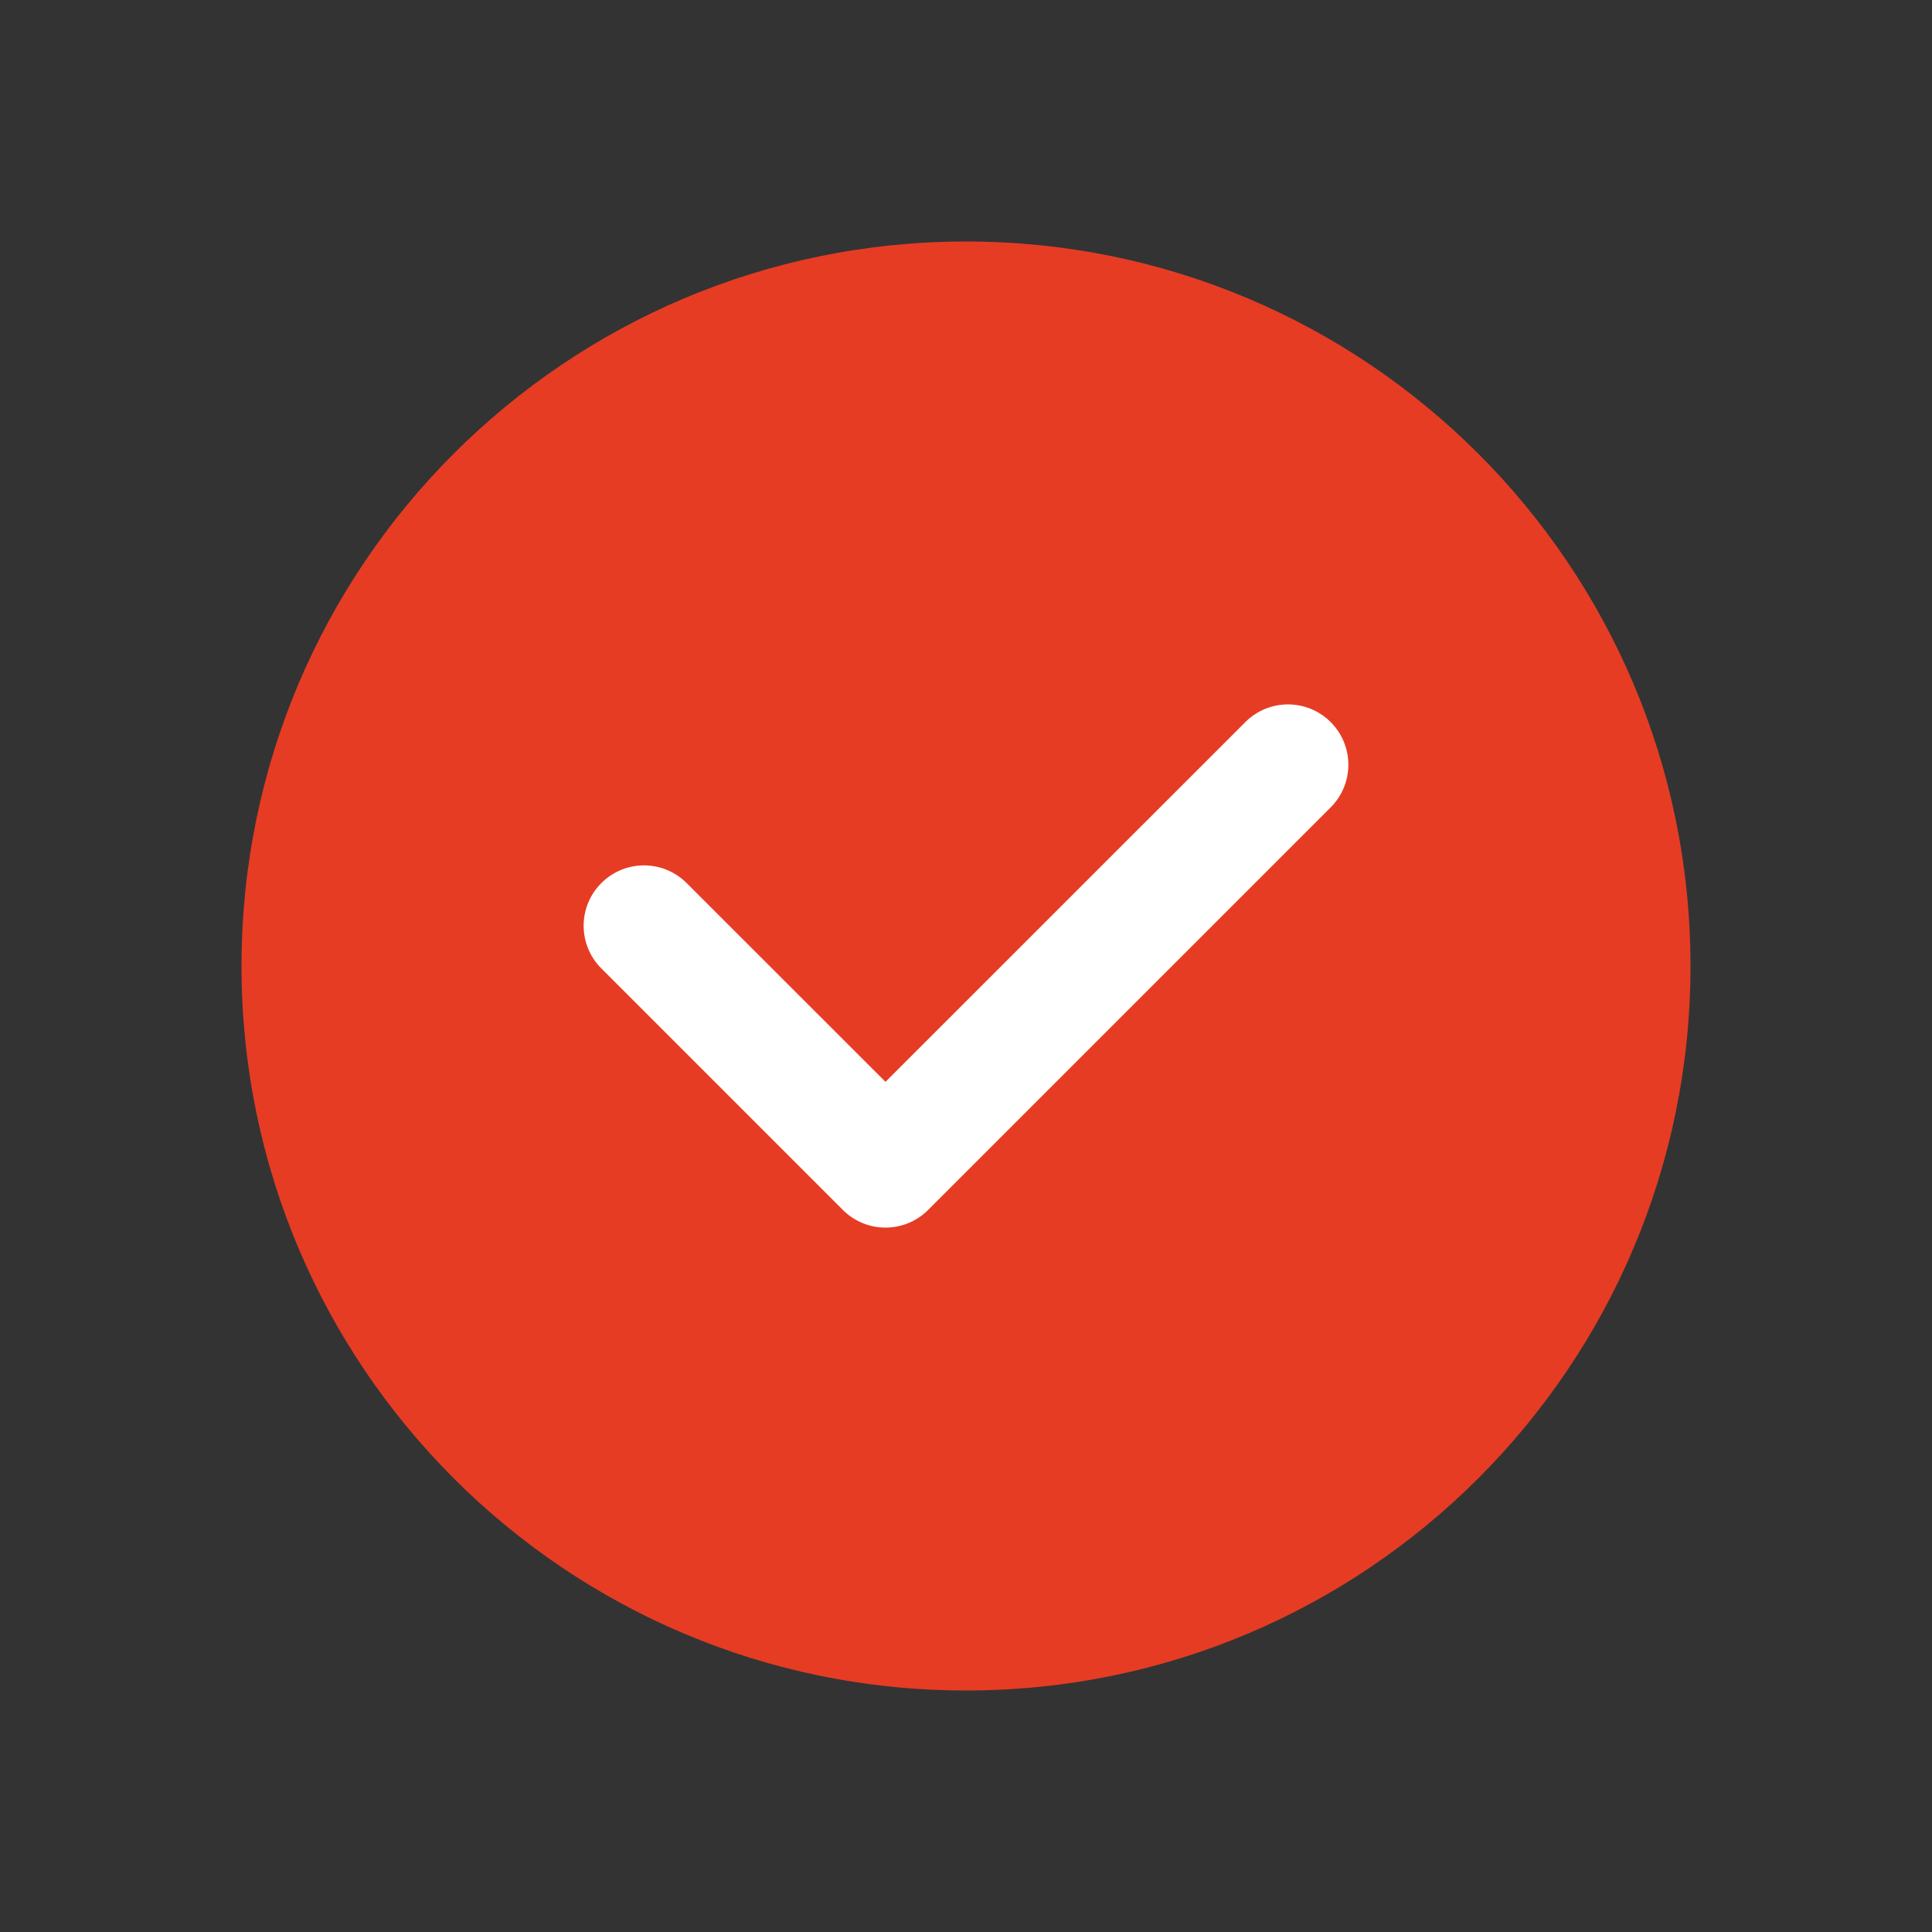 <?xml version="1.0" encoding="UTF-8"?> <svg xmlns="http://www.w3.org/2000/svg" width="24" height="24" viewBox="0 0 24 24" fill="none"><rect x="0" y="0" width="24" height="24" fill="#333333" stroke="none"/><path fill-rule="evenodd" clip-rule="evenodd" d="M12 21C7.029 21 3 16.971 3 12C3 7.029 7.029 3 12 3C16.971 3 21 7.029 21 12C21 16.971 16.971 21 12 21Z" fill="#E63C24"></path><path fill-rule="evenodd" clip-rule="evenodd" d="M16.53 8.97C16.823 9.263 16.823 9.737 16.53 10.03L11.53 15.03C11.237 15.323 10.763 15.323 10.47 15.03L7.47 12.03C7.177 11.737 7.177 11.263 7.47 10.97C7.763 10.677 8.237 10.677 8.53 10.97L11 13.439L15.47 8.97C15.763 8.677 16.237 8.677 16.53 8.97Z" fill="white"></path></svg> 